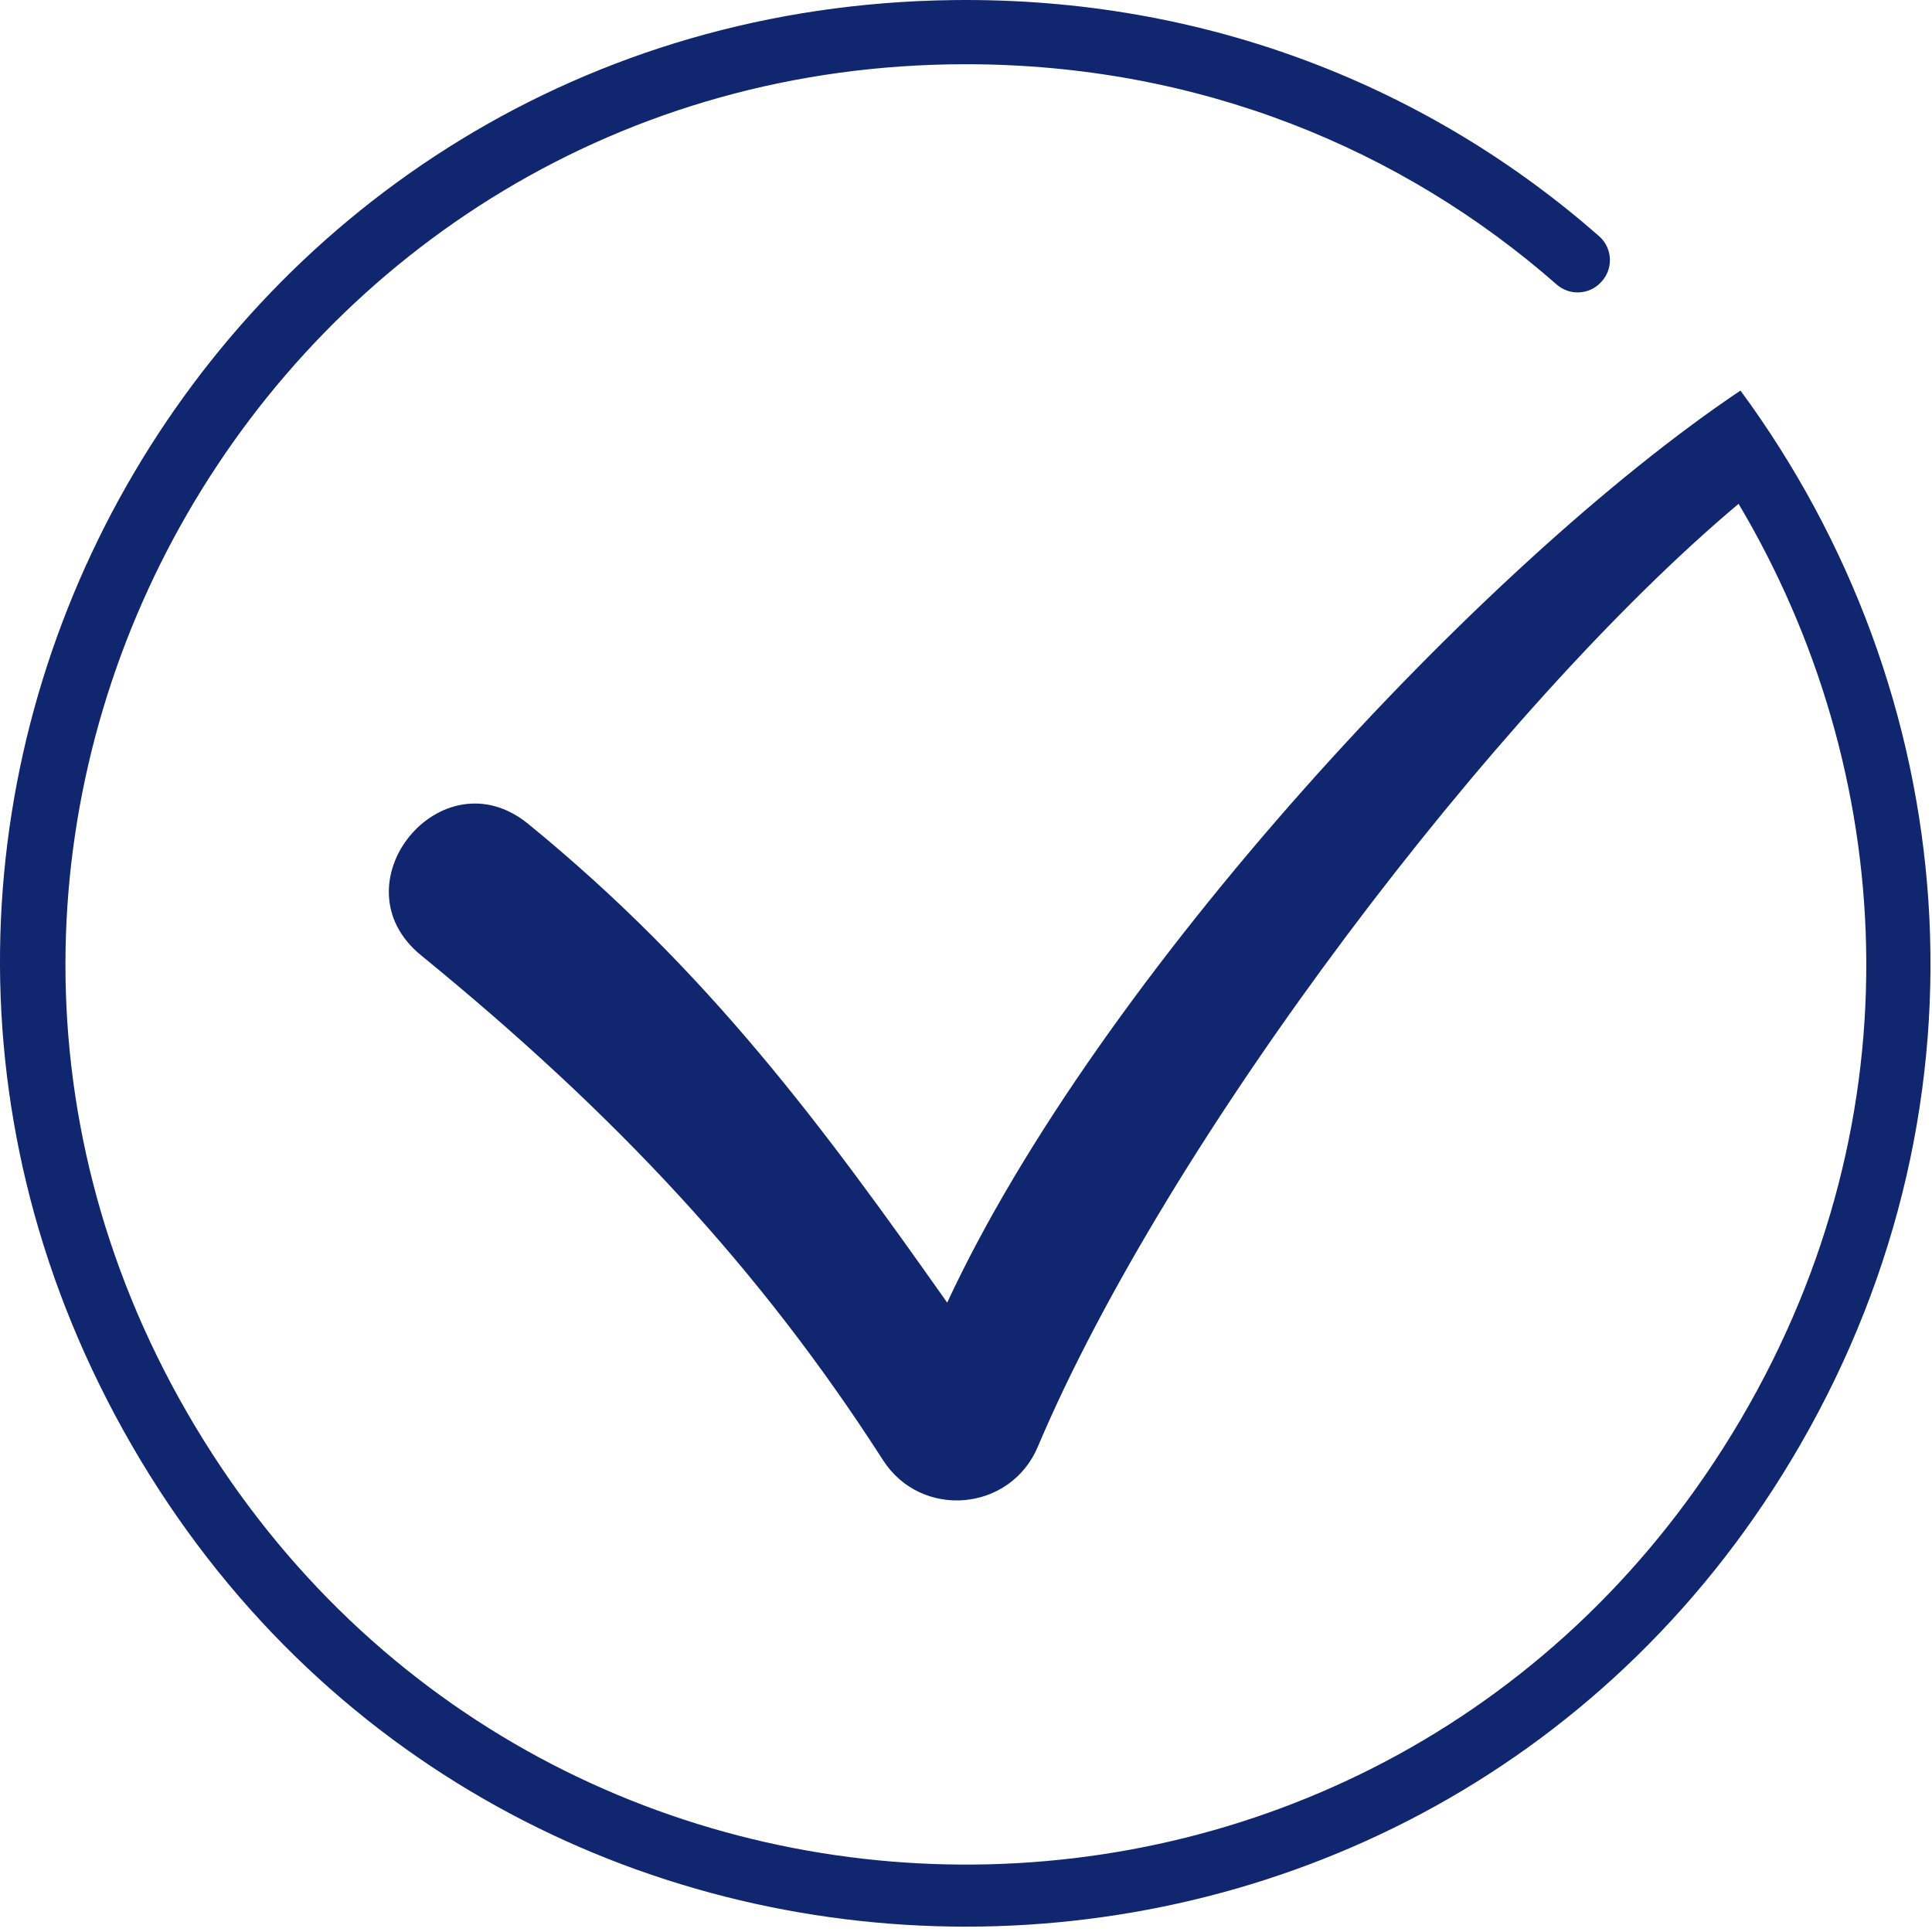 <?xml version="1.0" encoding="UTF-8"?> <svg xmlns="http://www.w3.org/2000/svg" width="45" height="45" viewBox="0 0 45 45" fill="none"><path d="M40.539 9.097C34.493 13.152 25.573 22.78 22.062 30.341C19.175 26.247 16.504 22.621 12.304 19.191C10.279 17.538 7.783 20.598 9.806 22.25C14.347 25.957 17.703 29.55 20.566 34.008C21.456 35.393 23.532 35.212 24.172 33.699C27.195 26.549 34.857 16.468 40.495 11.735C44.171 17.921 44.724 25.956 40.543 33.064C32.373 46.956 12.42 46.866 4.361 32.908C-3.699 18.947 6.377 1.496 22.497 1.496C27.923 1.496 32.663 3.472 36.258 6.627C36.559 6.891 37.015 6.869 37.288 6.576L37.299 6.565C37.583 6.26 37.561 5.779 37.248 5.503C33.328 2.061 28.137 -0.073 22.194 0.002C4.977 0.219 -5.544 18.744 3.066 33.657C11.702 48.615 33.293 48.615 41.929 33.656C46.588 25.587 45.698 16.106 40.539 9.097Z" fill="#102770"></path></svg> 